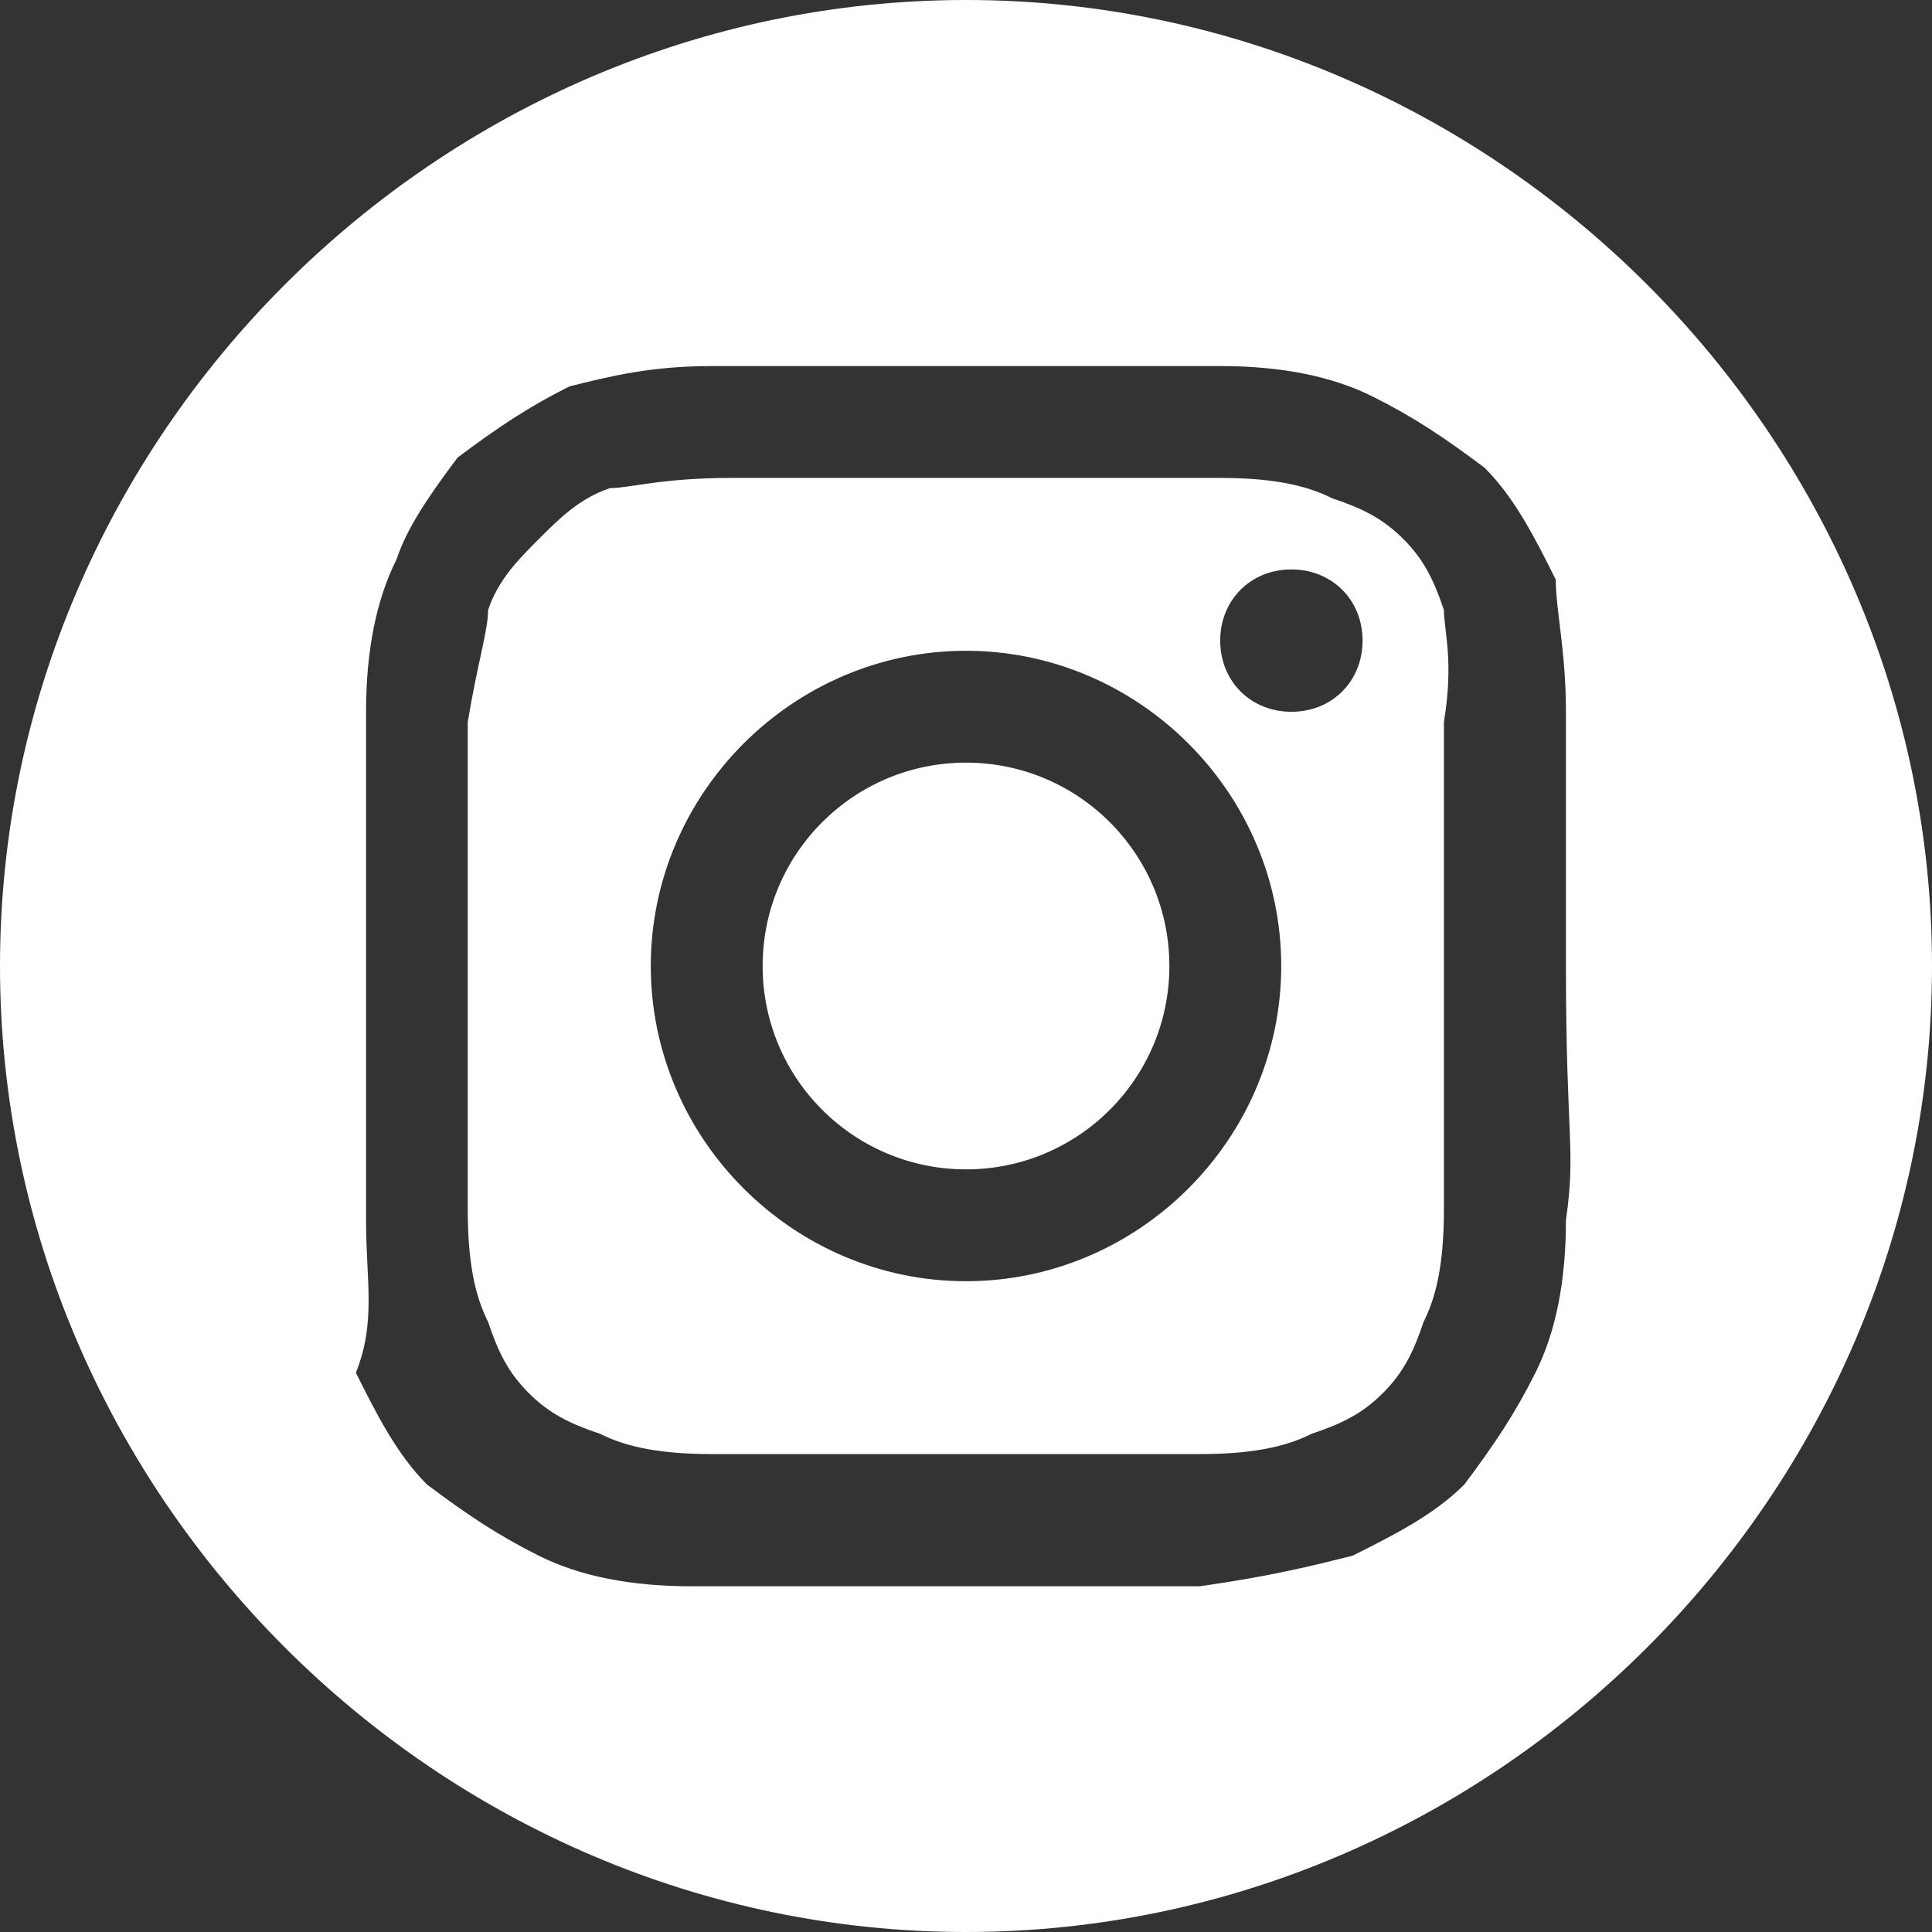 <?xml version="1.0" encoding="utf-8"?>
<!-- Generator: Adobe Illustrator 26.3.1, SVG Export Plug-In . SVG Version: 6.00 Build 0)  -->
<svg version="1.1" id="Laag_1" xmlns="http://www.w3.org/2000/svg" xmlns:xlink="http://www.w3.org/1999/xlink" x="0px" y="0px"
	 viewBox="0 0 19 19" style="enable-background:new 0 0 19 19;" xml:space="preserve">
<rect x="0" y="0" width="19" height="19" fill="#333333" stroke="none"/>
<style type="text/css">
	.st0{fill:#FFFFFF;}
</style>
<g>
	<path class="st0" d="M14.2,6c-0.1-0.3-0.2-0.5-0.4-0.7c-0.2-0.2-0.4-0.3-0.7-0.4c-0.2-0.1-0.5-0.2-1.1-0.2c-0.6,0-0.8,0-2.4,0
		s-1.8,0-2.4,0C6.5,4.7,6.2,4.8,6,4.8C5.7,4.9,5.5,5.1,5.3,5.3C5.1,5.5,4.9,5.7,4.8,6C4.8,6.2,4.7,6.5,4.6,7.1c0,0.6,0,0.8,0,2.4
		c0,1.6,0,1.8,0,2.4c0,0.6,0.1,0.9,0.2,1.1c0.1,0.3,0.2,0.5,0.4,0.7c0.2,0.2,0.4,0.3,0.7,0.4c0.2,0.1,0.5,0.2,1.1,0.2
		c0.6,0,0.8,0,2.4,0c1.6,0,1.8,0,2.4,0c0.6,0,0.9-0.1,1.1-0.2c0.3-0.1,0.5-0.2,0.7-0.4c0.2-0.2,0.3-0.4,0.4-0.7
		c0.1-0.2,0.2-0.5,0.2-1.1c0-0.6,0-0.8,0-2.4c0-1.6,0-1.8,0-2.4C14.3,6.5,14.2,6.2,14.2,6z M9.5,12.6c-1.7,0-3.1-1.4-3.1-3.1
		c0-1.7,1.4-3.1,3.1-3.1c1.7,0,3.1,1.4,3.1,3.1C12.6,11.2,11.2,12.6,9.5,12.6z M12.7,7C12.3,7,12,6.7,12,6.3c0-0.4,0.3-0.7,0.7-0.7
		s0.7,0.3,0.7,0.7C13.4,6.7,13.1,7,12.7,7z"/>
	<path class="st0" d="M9.5,0C4.3,0,0,4.3,0,9.5C0,14.7,4.3,19,9.5,19c5.2,0,9.5-4.3,9.5-9.5C19,4.3,14.7,0,9.5,0z M15.4,12
		c0,0.6-0.1,1.1-0.3,1.5c-0.2,0.4-0.4,0.7-0.7,1.1c-0.3,0.3-0.7,0.5-1.1,0.7c-0.4,0.1-0.8,0.2-1.5,0.3c-0.6,0-0.8,0-2.5,0
		s-1.8,0-2.5,0c-0.6,0-1.1-0.1-1.5-0.3c-0.4-0.2-0.7-0.4-1.1-0.7c-0.3-0.3-0.5-0.7-0.7-1.1C3.7,13,3.6,12.6,3.6,12
		c0-0.6,0-0.8,0-2.5c0-1.6,0-1.8,0-2.5c0-0.6,0.1-1.1,0.3-1.5C4,5.2,4.2,4.9,4.5,4.5C4.9,4.2,5.2,4,5.6,3.8C6,3.7,6.4,3.6,7,3.6
		c0.6,0,0.8,0,2.5,0s1.8,0,2.5,0c0.6,0,1.1,0.1,1.5,0.3c0.4,0.2,0.7,0.4,1.1,0.7c0.3,0.3,0.5,0.7,0.7,1.1C15.3,6,15.4,6.4,15.4,7
		c0,0.6,0,0.8,0,2.5S15.5,11.3,15.4,12z"/>
	<circle class="st0" cx="9.5" cy="9.5" r="2"/>
</g>
</svg>
